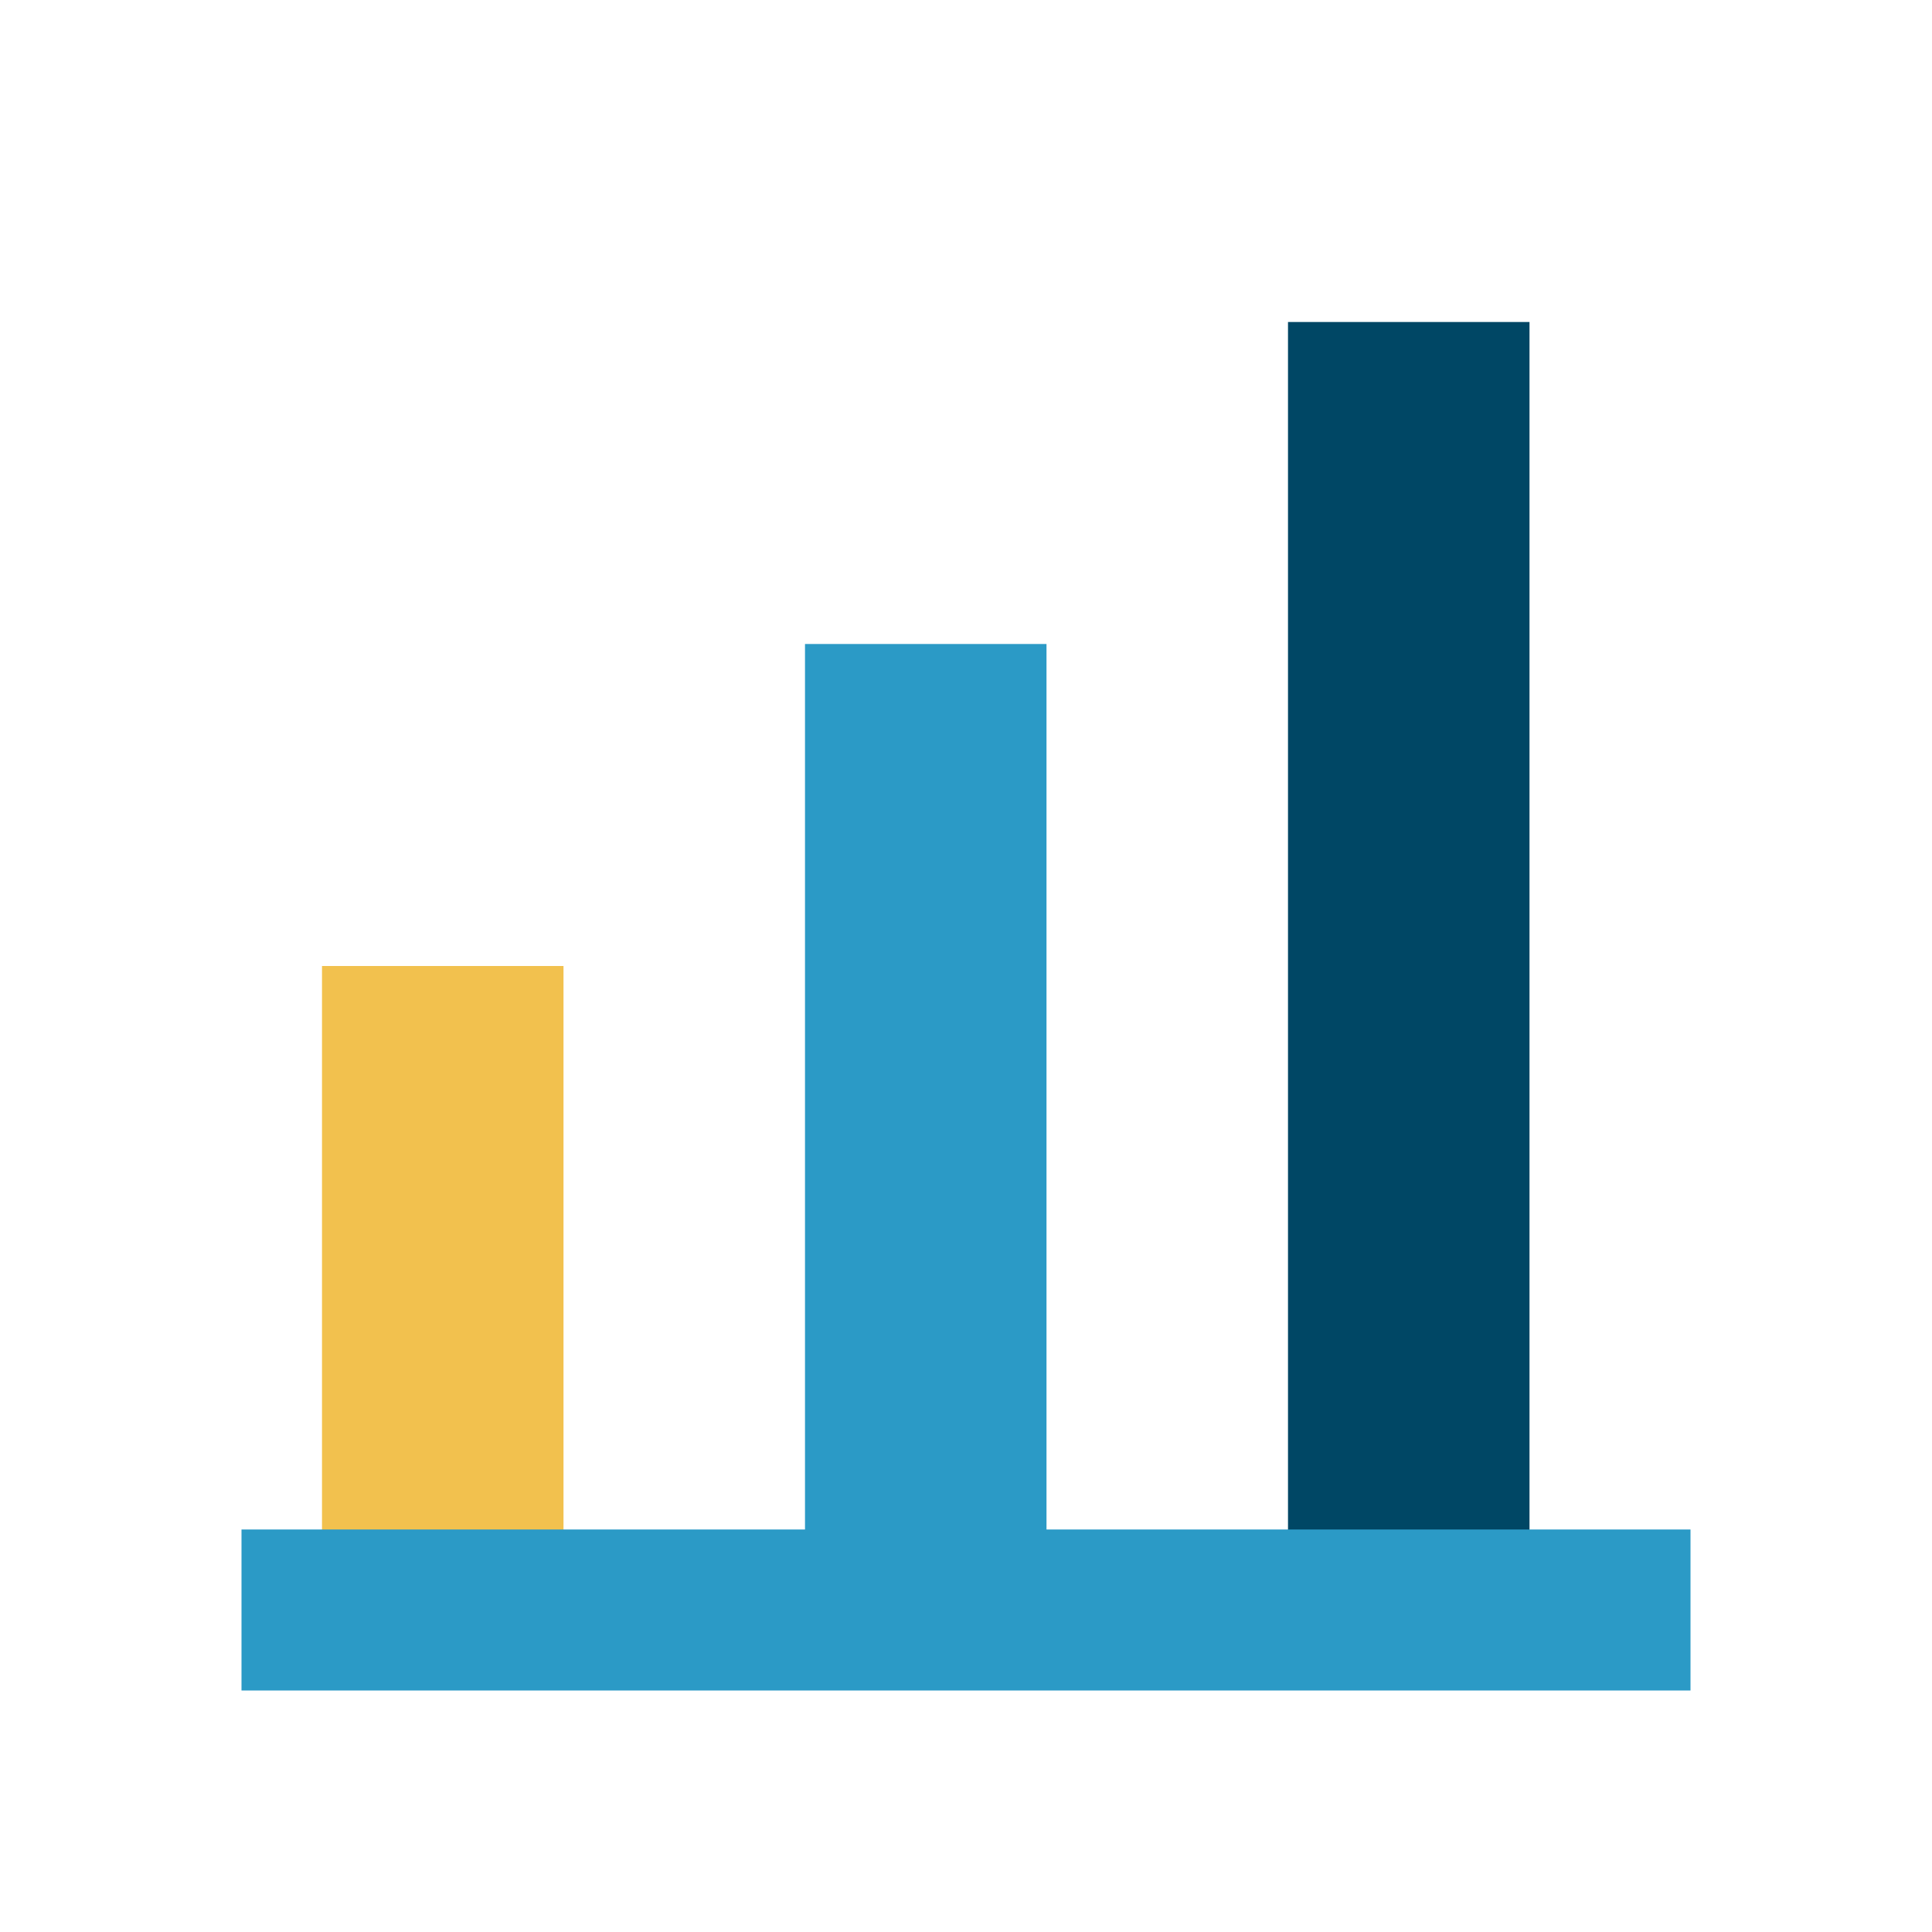 <?xml version="1.0" encoding="UTF-8"?>
<svg xmlns="http://www.w3.org/2000/svg" width="24" height="24" viewBox="0 0 24 24"><rect x="4" y="12" width="3" height="8" fill="#F2C14E"/><rect x="10" y="8" width="3" height="12" fill="#2B9AC6"/><rect x="16" y="4" width="3" height="16" fill="#004765"/><path d="M3 20h18" stroke="#2B9AC6" stroke-width="2"/></svg>
